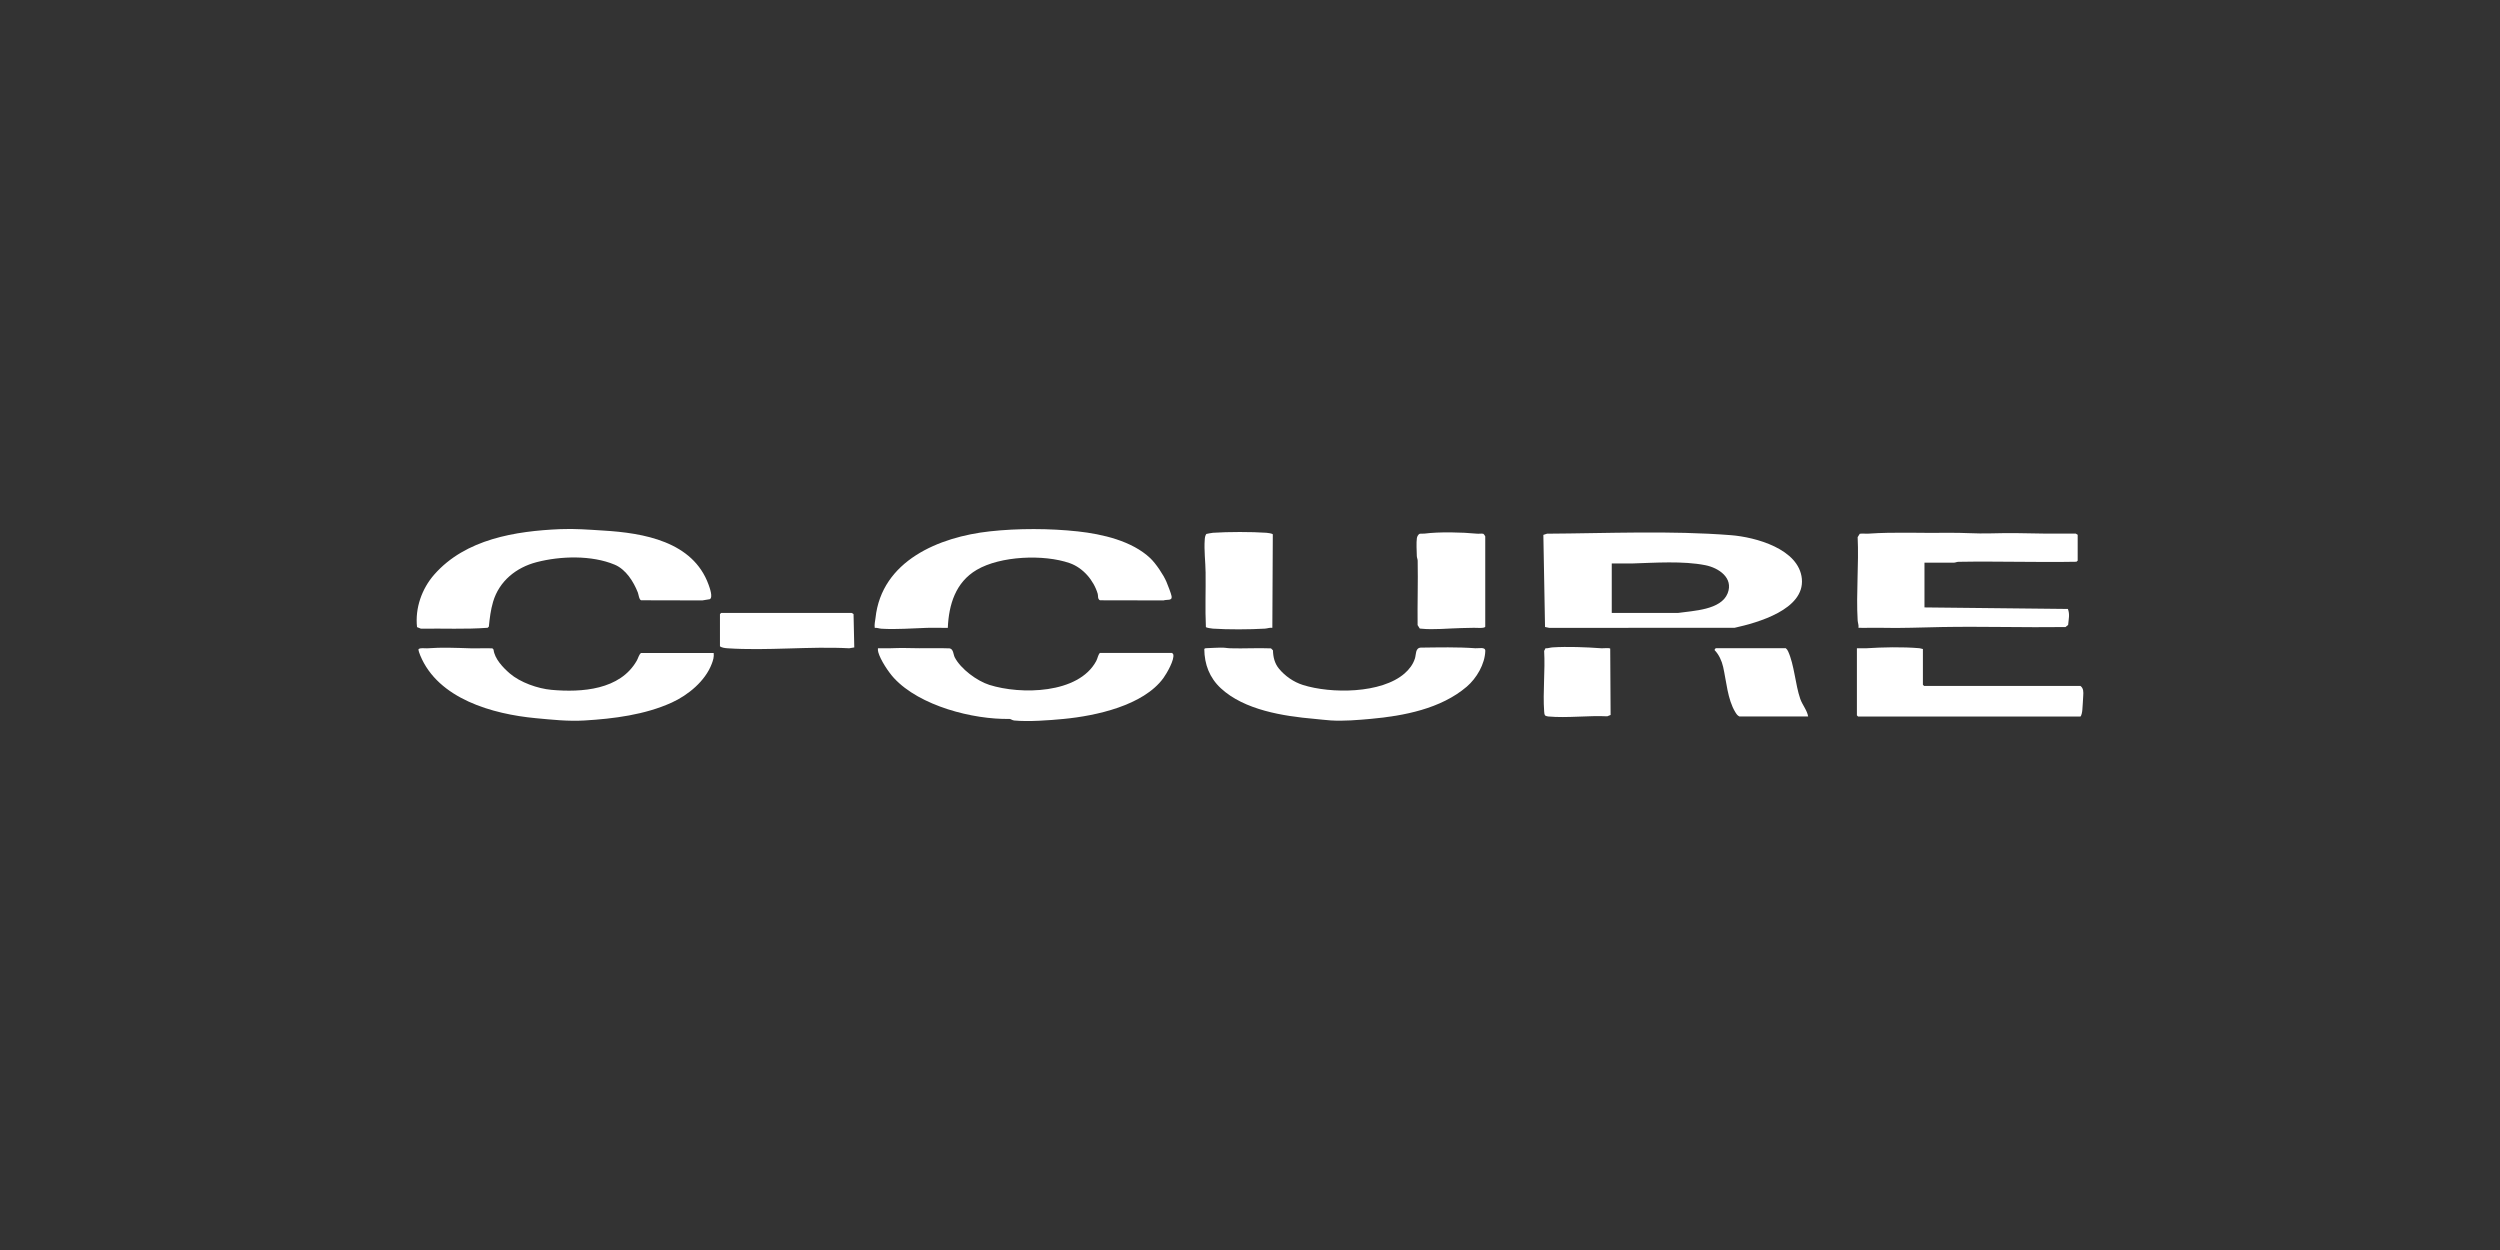 <?xml version="1.0" encoding="UTF-8"?> <svg xmlns="http://www.w3.org/2000/svg" width="180" height="90" viewBox="0 0 180 90" fill="none"><rect x="0" y="0" width="180" height="90" fill="#333333" stroke="none"/><path d="M111.242 45.141L111.122 38.511L111.384 38.426C115.77 38.4 120.258 38.19 124.622 38.532C126.399 38.671 129.529 39.522 129.734 41.676C129.942 43.887 126.545 44.835 124.897 45.2L111.549 45.207L111.245 45.144L111.242 45.141ZM116.046 44.13H120.829C121.908 43.972 123.917 43.923 124.391 42.716C124.827 41.61 123.747 40.887 122.792 40.696C121.171 40.373 119.146 40.521 117.491 40.571C117.01 40.585 116.527 40.557 116.046 40.571V44.13Z" fill="white"></path><path d="M40.339 38.098C41.383 38.053 42.404 38.136 43.434 38.2C46.335 38.372 49.892 38.982 51.017 42.096C51.097 42.315 51.354 43.022 51.102 43.143L50.566 43.23L46.159 43.22C46.013 43.176 45.977 42.794 45.925 42.662C45.614 41.874 45.065 40.995 44.256 40.656C42.602 39.963 40.36 40.029 38.642 40.474C37.164 40.856 35.943 41.839 35.502 43.329C35.33 43.911 35.257 44.514 35.198 45.115L35.113 45.2C33.522 45.321 31.91 45.238 30.309 45.266L30.026 45.153C29.878 43.784 30.37 42.386 31.271 41.363C33.517 38.812 37.112 38.235 40.339 38.098Z" fill="white"></path><path d="M82.822 40.192C83.216 40.564 83.77 41.387 83.982 41.886C84.067 42.087 84.326 42.749 84.355 42.928C84.413 43.28 84.029 43.145 83.775 43.23L79.197 43.221C79.011 43.122 79.079 42.905 79.037 42.759C78.751 41.785 77.976 40.878 77.012 40.543C75.154 39.899 72.034 40.02 70.318 41.033C68.804 41.927 68.312 43.527 68.243 45.205C67.744 45.217 67.242 45.189 66.742 45.205C65.667 45.236 64.543 45.335 63.461 45.267C63.296 45.257 63.149 45.187 62.982 45.208C62.944 44.96 63.01 44.727 63.036 44.498C63.475 40.373 67.612 38.657 71.27 38.257C73.297 38.035 75.576 38.042 77.604 38.261C79.369 38.455 81.5 38.94 82.825 40.194L82.822 40.192Z" fill="white"></path><path d="M138.562 40.514V43.734L148.888 43.845C149.042 44.234 148.938 44.599 148.905 44.997L148.716 45.148C145.756 45.188 142.79 45.096 139.832 45.146C138.354 45.169 136.902 45.242 135.424 45.202C134.887 45.188 134.347 45.217 133.81 45.202C133.84 45.014 133.762 44.849 133.751 44.667C133.635 42.711 133.845 40.641 133.751 38.673L133.904 38.43C134.107 38.4 134.316 38.437 134.519 38.423C136.428 38.289 138.404 38.395 140.285 38.362C141.277 38.345 142.333 38.435 143.276 38.404C144.629 38.362 145.998 38.397 147.359 38.421C148.056 38.433 148.756 38.409 149.454 38.419L149.593 38.503V40.368L149.501 40.446C146.677 40.498 143.844 40.401 141.02 40.45C140.893 40.45 140.791 40.509 140.685 40.512C139.978 40.526 139.269 40.498 138.562 40.512V40.514Z" fill="white"></path><path d="M51.385 47.012C51.42 47.302 51.345 47.538 51.243 47.804C50.774 49.04 49.548 50.046 48.37 50.584C46.432 51.465 44.186 51.75 42.081 51.875C40.905 51.946 39.724 51.816 38.566 51.708C35.488 51.418 31.542 50.324 30.255 47.184C30.222 47.102 30.097 46.793 30.14 46.732C30.312 46.621 30.561 46.694 30.764 46.678C31.823 46.598 32.82 46.647 33.873 46.678C34.399 46.692 34.927 46.659 35.453 46.682L35.535 46.77C35.608 47.43 36.214 48.064 36.702 48.486C37.454 49.136 38.717 49.579 39.705 49.669C41.888 49.865 44.648 49.676 45.85 47.564C45.956 47.378 45.992 47.154 46.149 47.017H51.382L51.385 47.012Z" fill="white"></path><path d="M84.394 47.013L84.472 47.105C84.59 47.48 84.003 48.493 83.767 48.818C82.323 50.803 78.898 51.541 76.59 51.763C75.536 51.864 74.065 51.975 73.021 51.876C72.877 51.861 72.771 51.76 72.686 51.763C70.056 51.812 66.225 50.831 64.368 48.823C63.974 48.399 63.387 47.513 63.236 46.959C63.211 46.86 63.201 46.775 63.211 46.673C63.522 46.662 63.835 46.688 64.146 46.673C64.851 46.643 65.481 46.662 66.181 46.673C66.881 46.685 67.647 46.652 68.377 46.683C68.656 46.742 68.632 47.117 68.743 47.333C69.177 48.168 70.343 49.028 71.232 49.311C73.481 50.025 77.655 49.973 78.928 47.593C79.039 47.383 79.046 47.175 79.192 47.01H84.397L84.394 47.013Z" fill="white"></path><path d="M87.859 46.632C88.154 46.615 88.324 46.669 88.578 46.676C89.554 46.707 90.537 46.641 91.513 46.683L91.654 46.825C91.664 47.31 91.775 47.768 92.086 48.145C92.526 48.678 93.139 49.104 93.799 49.314C95.822 49.958 99.466 49.95 101.137 48.482C101.472 48.187 101.738 47.838 101.875 47.409C101.967 47.122 101.896 46.664 102.283 46.629C103.598 46.613 104.923 46.58 106.229 46.674C106.476 46.693 106.95 46.554 106.941 46.87C106.912 47.819 106.314 48.835 105.606 49.441C103.749 51.03 101.071 51.544 98.707 51.758C97.788 51.841 96.741 51.93 95.817 51.871C95.428 51.848 95.02 51.791 94.629 51.758C92.416 51.565 89.592 51.127 87.899 49.554C87.086 48.798 86.718 47.836 86.709 46.728C86.754 46.664 86.813 46.676 86.879 46.669C87.199 46.643 87.539 46.648 87.857 46.629L87.859 46.632Z" fill="white"></path><path d="M138.449 46.73V49.302L138.534 49.387H149.792C150.023 49.561 150.009 49.83 149.992 50.096C149.971 50.429 149.959 50.775 149.929 51.108C149.917 51.247 149.879 51.504 149.792 51.591H133.782L133.697 51.506V46.676C133.912 46.664 134.136 46.69 134.35 46.676C135.592 46.598 136.955 46.568 138.197 46.671C138.291 46.678 138.362 46.721 138.449 46.73Z" fill="white"></path><path d="M91.607 45.203C91.418 45.175 91.256 45.252 91.072 45.262C89.99 45.325 88.411 45.335 87.333 45.262C87.232 45.255 86.86 45.203 86.824 45.148C86.763 43.845 86.82 42.525 86.803 41.214C86.794 40.437 86.683 39.628 86.742 38.841C86.751 38.704 86.772 38.56 86.855 38.445C87.015 38.419 87.173 38.372 87.336 38.36C88.42 38.287 90.106 38.285 91.187 38.36C91.282 38.367 91.598 38.409 91.642 38.471L91.609 45.198L91.607 45.203Z" fill="white"></path><path d="M106.938 45.12C106.9 45.261 106.278 45.198 106.115 45.202C105.809 45.214 105.523 45.214 105.222 45.221C104.34 45.24 103.185 45.358 102.322 45.264C102.289 45.259 102.254 45.264 102.221 45.252L102.068 45.009C102.049 43.465 102.103 41.916 102.073 40.373C102.073 40.267 102.016 40.165 102.011 40.038C102.002 39.677 101.967 39.069 102.016 38.737C102.03 38.635 102.122 38.461 102.221 38.433C102.33 38.409 102.44 38.433 102.549 38.421C103.628 38.282 105.248 38.319 106.341 38.425C106.488 38.44 106.641 38.404 106.789 38.43C106.839 38.447 106.938 38.6 106.938 38.621V45.12Z" fill="white"></path><path d="M130.189 51.587H125.239C125.09 51.519 125.02 51.401 124.937 51.267C124.381 50.35 124.301 49.053 124.065 48.012C123.968 47.585 123.763 47.128 123.454 46.812C123.433 46.765 123.523 46.67 123.539 46.67H128.574C128.654 46.734 128.701 46.802 128.744 46.897C129.192 47.875 129.26 49.282 129.618 50.317C129.769 50.753 130.111 51.135 130.186 51.585L130.189 51.587Z" fill="white"></path><path d="M61.313 44.13C61.327 44.13 61.454 44.199 61.456 44.222L61.508 46.615L61.145 46.676C58.277 46.525 55.217 46.867 52.372 46.676C52.209 46.664 51.95 46.634 51.837 46.532V44.215L51.922 44.13H61.313Z" fill="white"></path><path d="M111.25 51.52C111.191 51.428 111.186 51.329 111.179 51.223C111.08 49.811 111.259 48.291 111.179 46.867L111.273 46.678C111.446 46.688 111.603 46.624 111.773 46.612C112.857 46.542 114.201 46.596 115.281 46.674C115.439 46.685 115.837 46.631 115.936 46.697L115.964 51.478L115.721 51.574C114.361 51.506 112.832 51.709 111.49 51.588C111.405 51.581 111.323 51.56 111.25 51.518V51.52Z" fill="white"></path></svg> 